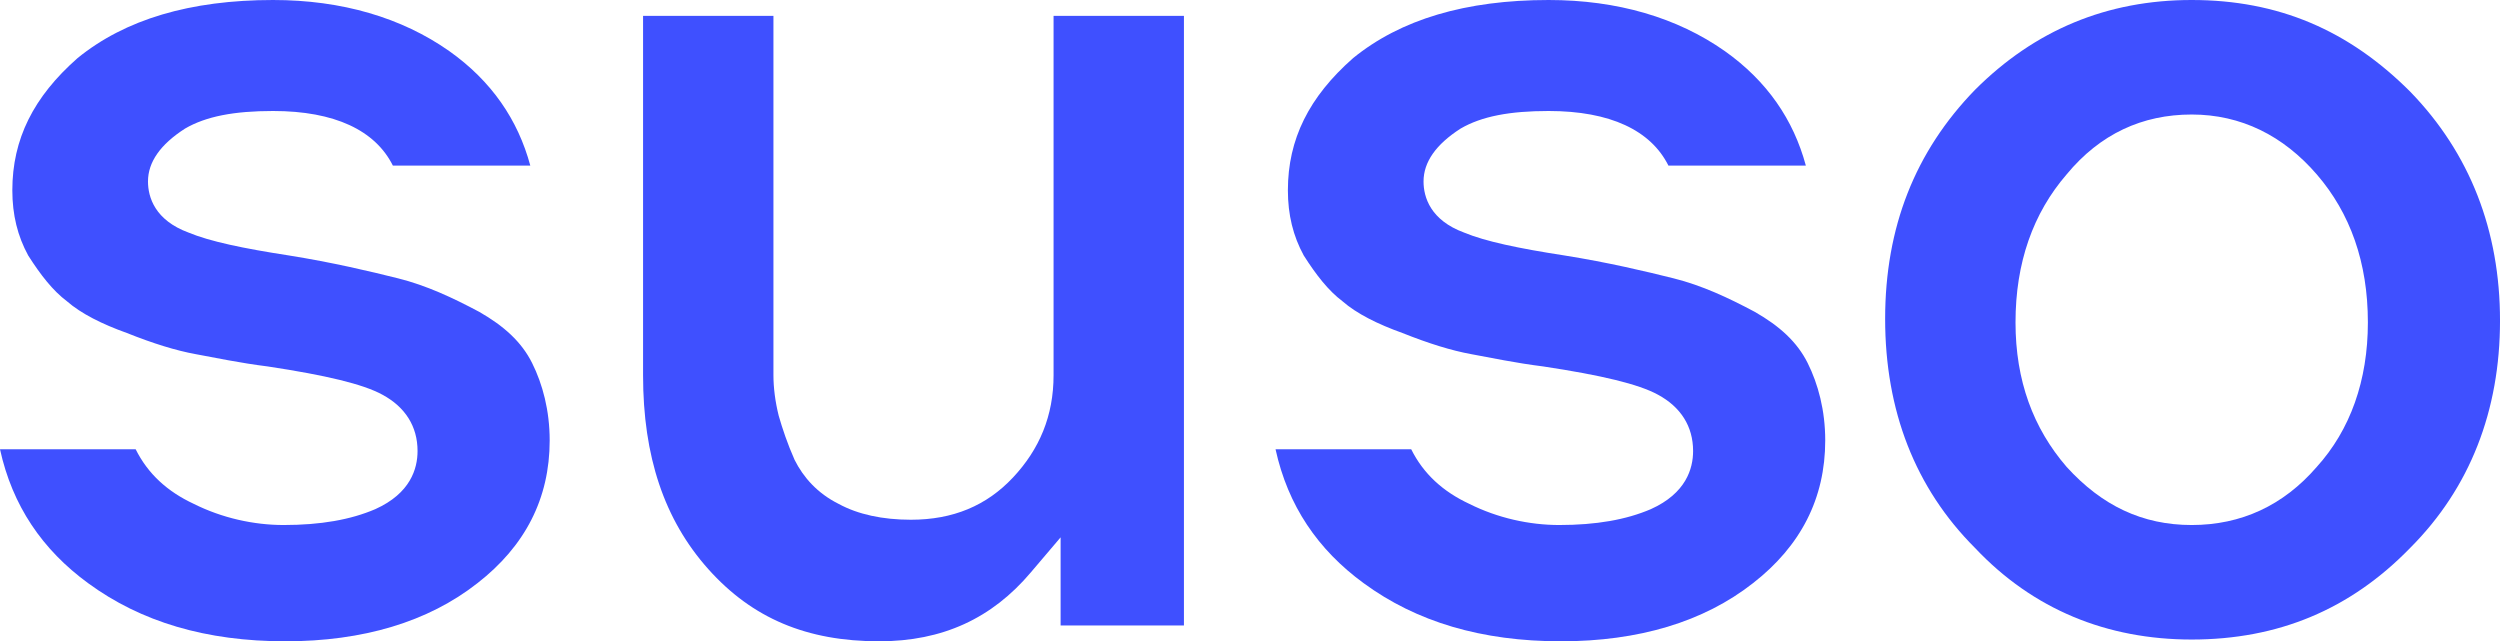 <svg xmlns:dc="http://purl.org/dc/elements/1.1/" xmlns:cc="http://creativecommons.org/ns#" xmlns:rdf="http://www.w3.org/1999/02/22-rdf-syntax-ns#" xmlns:svg="http://www.w3.org/2000/svg" xmlns="http://www.w3.org/2000/svg" xmlns:sodipodi="http://sodipodi.sourceforge.net/DTD/sodipodi-0.dtd" xmlns:inkscape="http://www.inkscape.org/namespaces/inkscape" id="Layer_1" x="0px" y="0px" viewBox="0 0 3025.861 776.19" xml:space="preserve" inkscape:version="0.91 r13725" sodipodi:docname="susologo-blue.svg" width="3025.861" height="776.19" inkscape:export-filename="/home/radmin/Google Drive/03_ SUSO/zz_ My data/Talks and presentations/susologo-blue.smallpng" inkscape:export-xdpi="89.699997" inkscape:export-ydpi="89.699997"><defs id="defs17"></defs><style type="text/css" id="style3">	.st0{fill:#020A0A;}</style><g id="g5" transform="matrix(21.324,0,0,21.324,-10.662,-17.059)"><path class="st0" d="m 16,0.8 c 3.9,0 7.3,1 10,2.9 2.4,1.7 3.9,3.9 4.6,6.5 l -7.8,0 c -1,-2 -3.3,-3.1 -6.8,-3.1 -2.2,0 -3.8,0.3 -5,1 -1.4,0.9 -2.1,1.9 -2.1,3 0,0.9 0.4,2.2 2.3,2.9 1.2,0.5 3.1,0.9 5.7,1.3 2.5,0.4 4.6,0.9 6.2,1.3 1.6,0.4 3.1,1.1 4.6,1.9 1.4,0.8 2.4,1.7 3,2.9 0.6,1.2 1,2.7 1,4.4 0,3.3 -1.4,6 -4.1,8.1 -2.8,2.2 -6.5,3.3 -10.9,3.3 C 12.2,37.2 8.5,36.1 5.5,33.9 2.9,32 1.2,29.5 0.5,26.3 l 7.7,0 c 0.7,1.4 1.8,2.4 3.3,3.1 1.6,0.8 3.4,1.2 5.1,1.2 2.1,0 3.8,-0.3 5.2,-0.9 2,-0.9 2.4,-2.3 2.4,-3.3 0,-1.4 -0.7,-2.5 -2,-3.2 C 21.1,22.6 19,22.1 15.7,21.6 14.1,21.4 12.7,21.1 11.6,20.9 10.5,20.7 9.2,20.3 7.7,19.7 6.3,19.2 5.1,18.6 4.3,17.9 3.5,17.3 2.8,16.4 2.1,15.3 1.5,14.2 1.2,13 1.2,11.6 1.2,8.7 2.4,6.3 4.9,4.1 7.6,1.9 11.3,0.8 16,0.8" id="path7" style="fill:#3f50ff;fill-opacity:1" inkscape:connector-curvature="0"></path><path class="st0" d="m 67.7,1.7 0,34.6 -7,0 0,-2.3 0,-2.7 -1.7,2 c -2.2,2.6 -5,3.9 -8.6,3.9 -4.1,0 -7.2,-1.3 -9.7,-4.1 C 38.2,30.3 37,26.7 37,22.1 l 0,-20.4 7.4,0 0,20.4 c 0,0.7 0.1,1.5 0.3,2.3 0.2,0.7 0.5,1.6 0.9,2.5 0.5,1 1.3,1.9 2.5,2.5 1.1,0.6 2.5,0.9 4.1,0.9 2.4,0 4.3,-0.8 5.8,-2.4 1.5,-1.6 2.3,-3.5 2.3,-5.8 l 0,-20.4 7.4,0" id="path9" style="fill:#3f50ff;fill-opacity:1" inkscape:connector-curvature="0"></path><path class="st0" d="m 88.4,0.8 c 3.9,0 7.3,1 10,2.9 2.4,1.7 3.9,3.9 4.6,6.5 l -7.8,0 c -1,-2 -3.3,-3.1 -6.8,-3.1 -2.2,0 -3.8,0.3 -5,1 -1.4,0.9 -2.1,1.9 -2.1,3 0,0.9 0.4,2.2 2.3,2.9 1.2,0.5 3.1,0.9 5.7,1.3 2.5,0.4 4.6,0.9 6.2,1.3 1.6,0.4 3.1,1.1 4.6,1.9 1.4,0.8 2.4,1.7 3,2.9 0.6,1.2 1,2.7 1,4.4 0,3.3 -1.4,6 -4.1,8.1 -2.8,2.2 -6.5,3.3 -10.9,3.3 -4.5,0 -8.2,-1.1 -11.2,-3.3 -2.6,-1.9 -4.3,-4.4 -5,-7.6 l 7.7,0 c 0.7,1.4 1.8,2.4 3.3,3.1 1.6,0.8 3.4,1.2 5.1,1.2 2.1,0 3.8,-0.3 5.2,-0.9 2,-0.9 2.4,-2.3 2.4,-3.3 0,-1.4 -0.7,-2.5 -2,-3.2 C 93.5,22.6 91.4,22.1 88.1,21.6 86.5,21.4 85.1,21.1 84,20.9 82.9,20.7 81.6,20.3 80.1,19.7 78.7,19.2 77.5,18.6 76.7,17.9 75.9,17.3 75.2,16.4 74.5,15.3 73.9,14.2 73.6,13 73.6,11.6 73.6,8.7 74.8,6.3 77.3,4.1 80,1.9 83.7,0.8 88.4,0.8" id="path11" style="fill:#3f50ff;fill-opacity:1" inkscape:connector-curvature="0"></path><path class="st0" d="m 124.9,0.8 c 4.9,0 8.9,1.7 12.4,5.2 3.4,3.5 5.1,7.9 5.1,13 0,5.1 -1.7,9.5 -5.1,12.9 -3.4,3.5 -7.5,5.2 -12.4,5.2 -4.8,0 -9,-1.7 -12.3,-5.2 -3.4,-3.4 -5.1,-7.8 -5.1,-13 0,-5.2 1.7,-9.5 5.1,-13 3.4,-3.4 7.5,-5.1 12.3,-5.1 m 0,29.8 c 2.8,0 5.2,-1.1 7.1,-3.3 1.9,-2.1 2.9,-4.9 2.9,-8.2 0,-3.4 -1,-6.2 -2.9,-8.4 -1.9,-2.2 -4.3,-3.4 -7.1,-3.4 -2.8,0 -5.2,1.1 -7.1,3.4 -1.9,2.2 -2.9,5 -2.9,8.4 0,3.3 1,6 2.9,8.2 2,2.2 4.3,3.3 7.1,3.3" id="path13" style="fill:#3f50ff;fill-opacity:1" inkscape:connector-curvature="0"></path></g></svg>